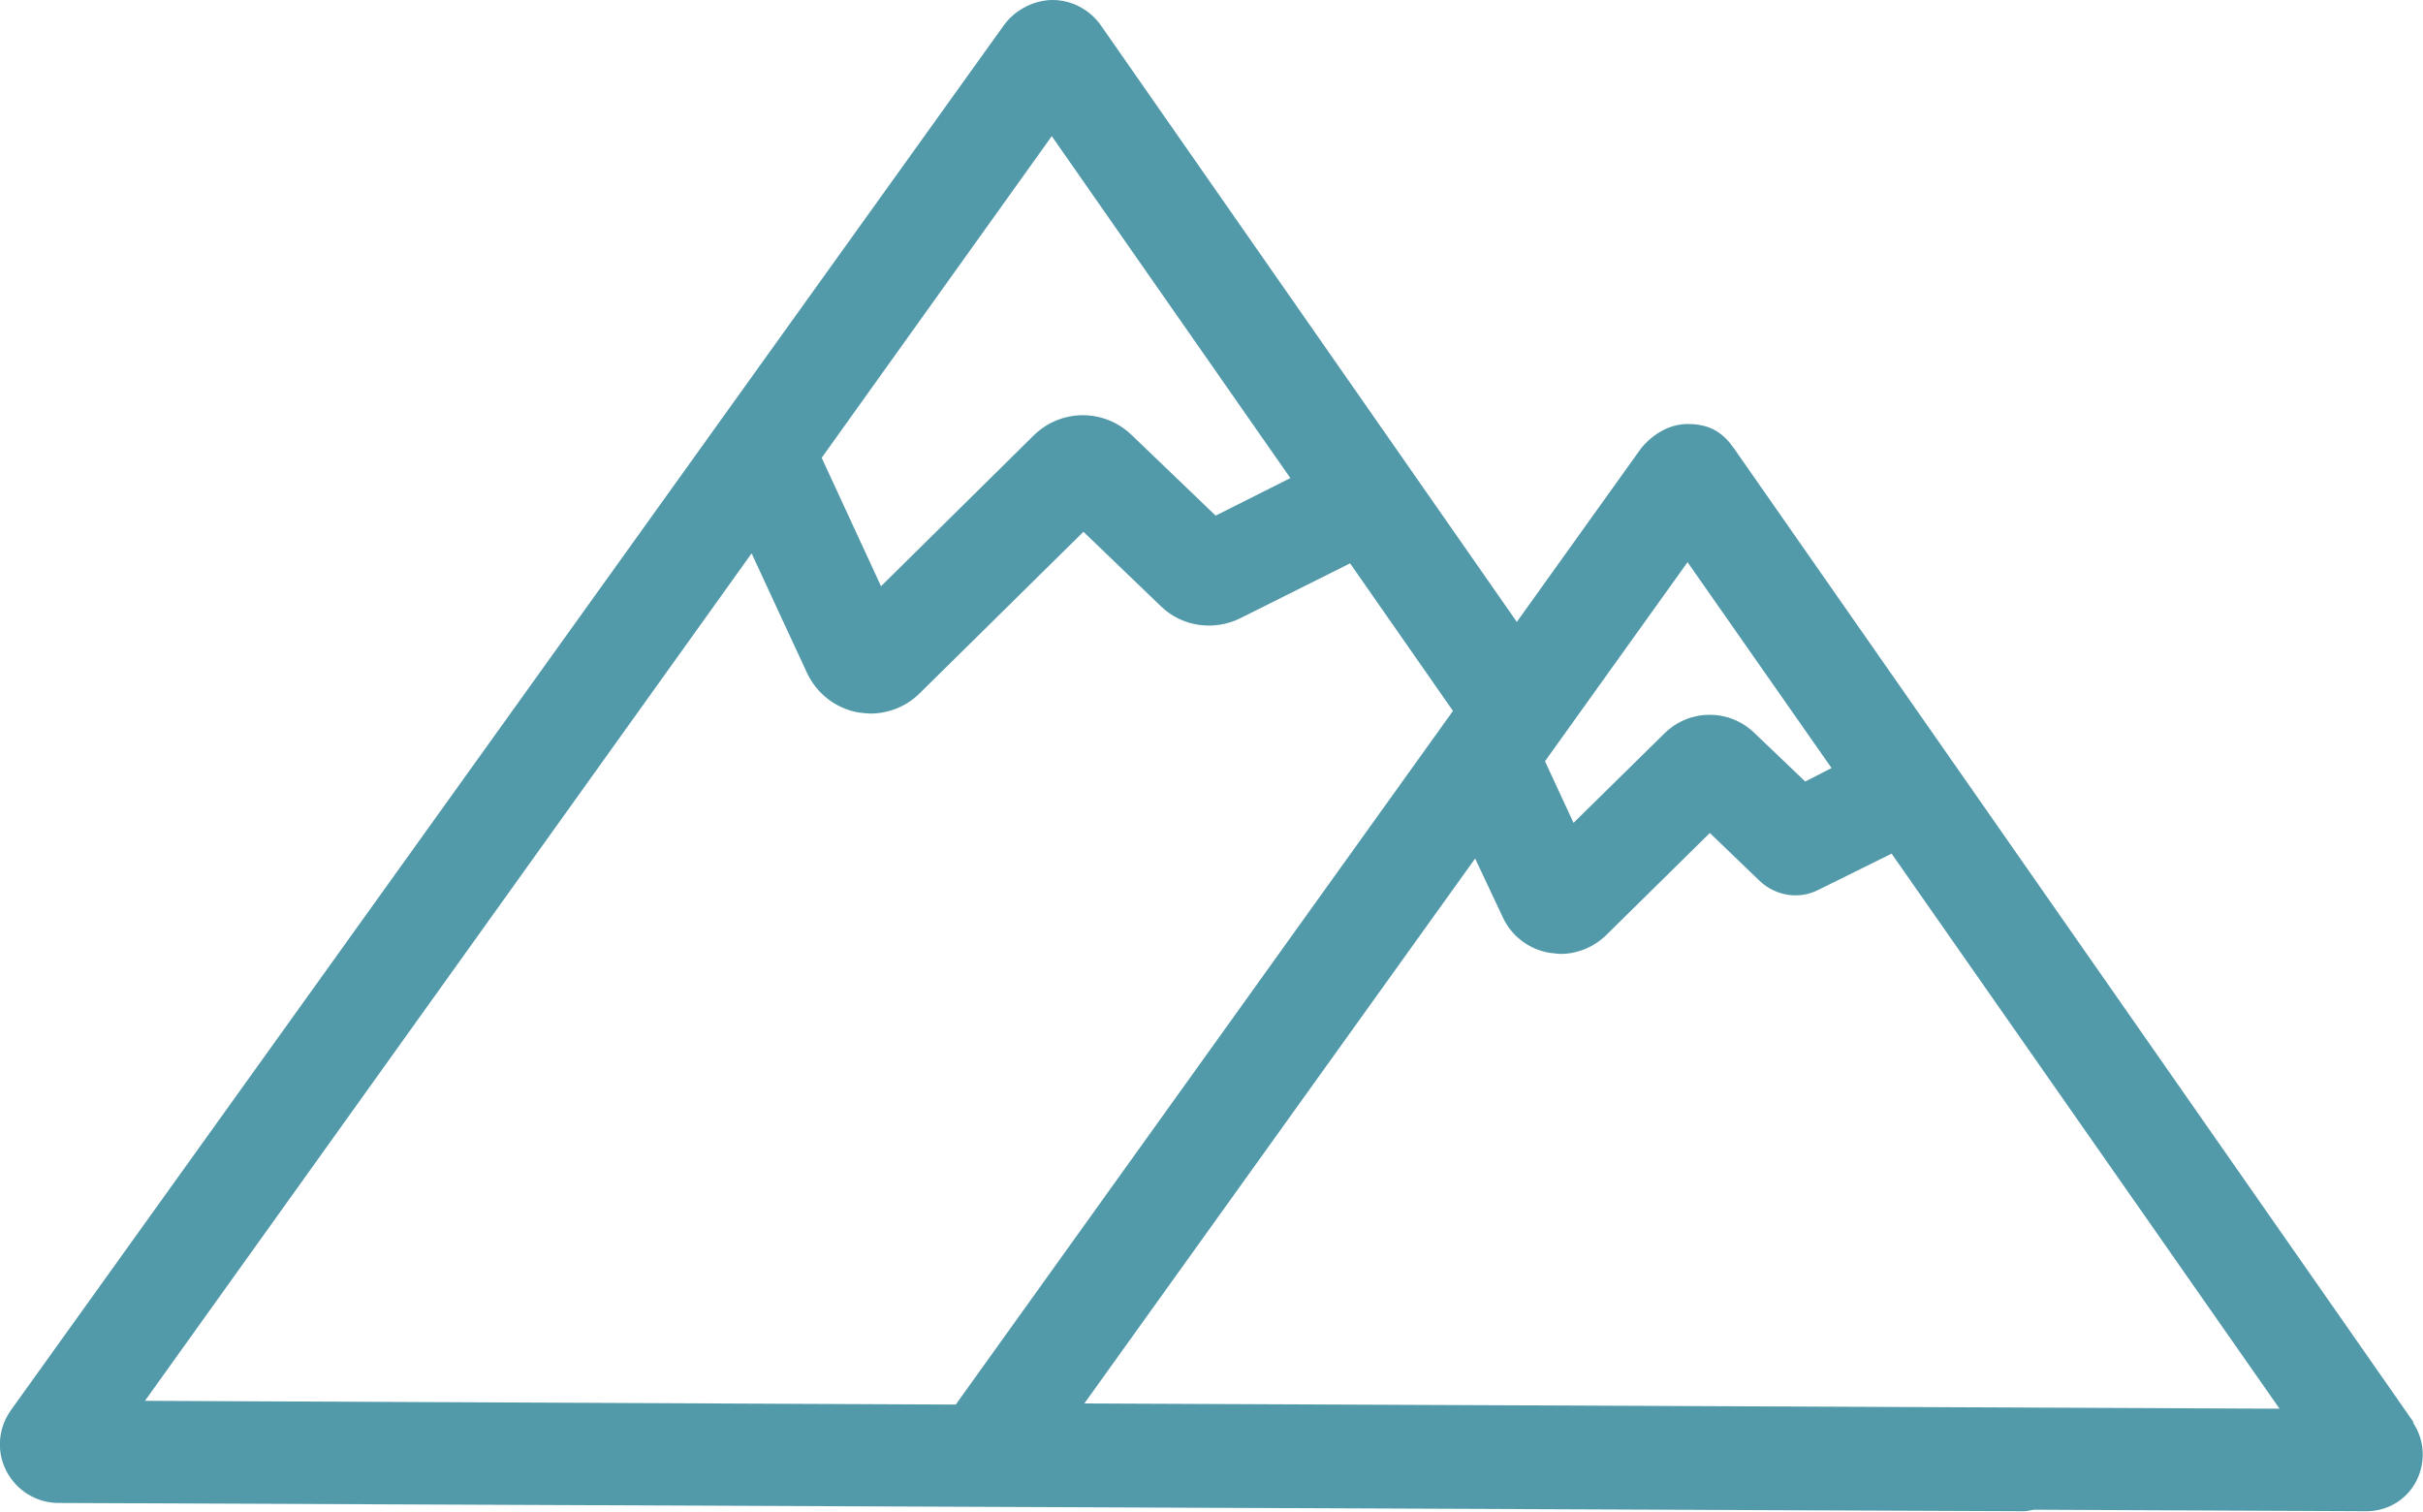 <?xml version="1.0" encoding="UTF-8"?><svg id="a" xmlns="http://www.w3.org/2000/svg" viewBox="0 0 64.52 40.25"><defs><style>.b{fill:#529aaa;}</style></defs><path class="b" d="m64.29,37.9l-18.11-25.95c-.28-.4-.61-.66-1.24-.66-.77,0-1.25.66-1.25.66l-3.3,4.61L29.31.67c-.29-.41-.77-.67-1.28-.67-.48,0-.99.25-1.29.66L.29,37.55c-.34.48-.39,1.1-.12,1.62s.8.85,1.39.85l52.33.22h0c.1,0,.18-.03.28-.04l8.83.04h.01c.56,0,1.07-.3,1.33-.8.26-.51.23-1.1-.1-1.58l.04.03Zm-19.36-22.94l3.84,5.49-.7.36-1.35-1.29c-.67-.65-1.72-.65-2.39,0l-2.43,2.39-.76-1.64,3.81-5.32h-.01ZM28.01,3.63l6.35,9.1-1.99,1-2.24-2.15c-.73-.7-1.87-.7-2.6.01l-4.07,4.02-1.58-3.42,6.13-8.57h0Zm-7.98,11.14l1.46,3.15c.26.55.76.94,1.36,1.05.11.01.22.03.33.03.48,0,.96-.19,1.31-.54l4.36-4.3,2.06,1.98c.56.55,1.42.67,2.12.32l2.92-1.46,2.74,3.93-13.24,18.47-21.59-.1L20.01,14.74l.03.03Zm8.83,22.62l10.42-14.53.73,1.55c.23.51.7.87,1.25.96.1.01.21.03.3.03.44,0,.88-.18,1.21-.5l2.76-2.72,1.33,1.28c.43.4,1.05.5,1.57.23l1.94-.96,10.33,14.78-31.82-.14h-.03Z"/></svg>
